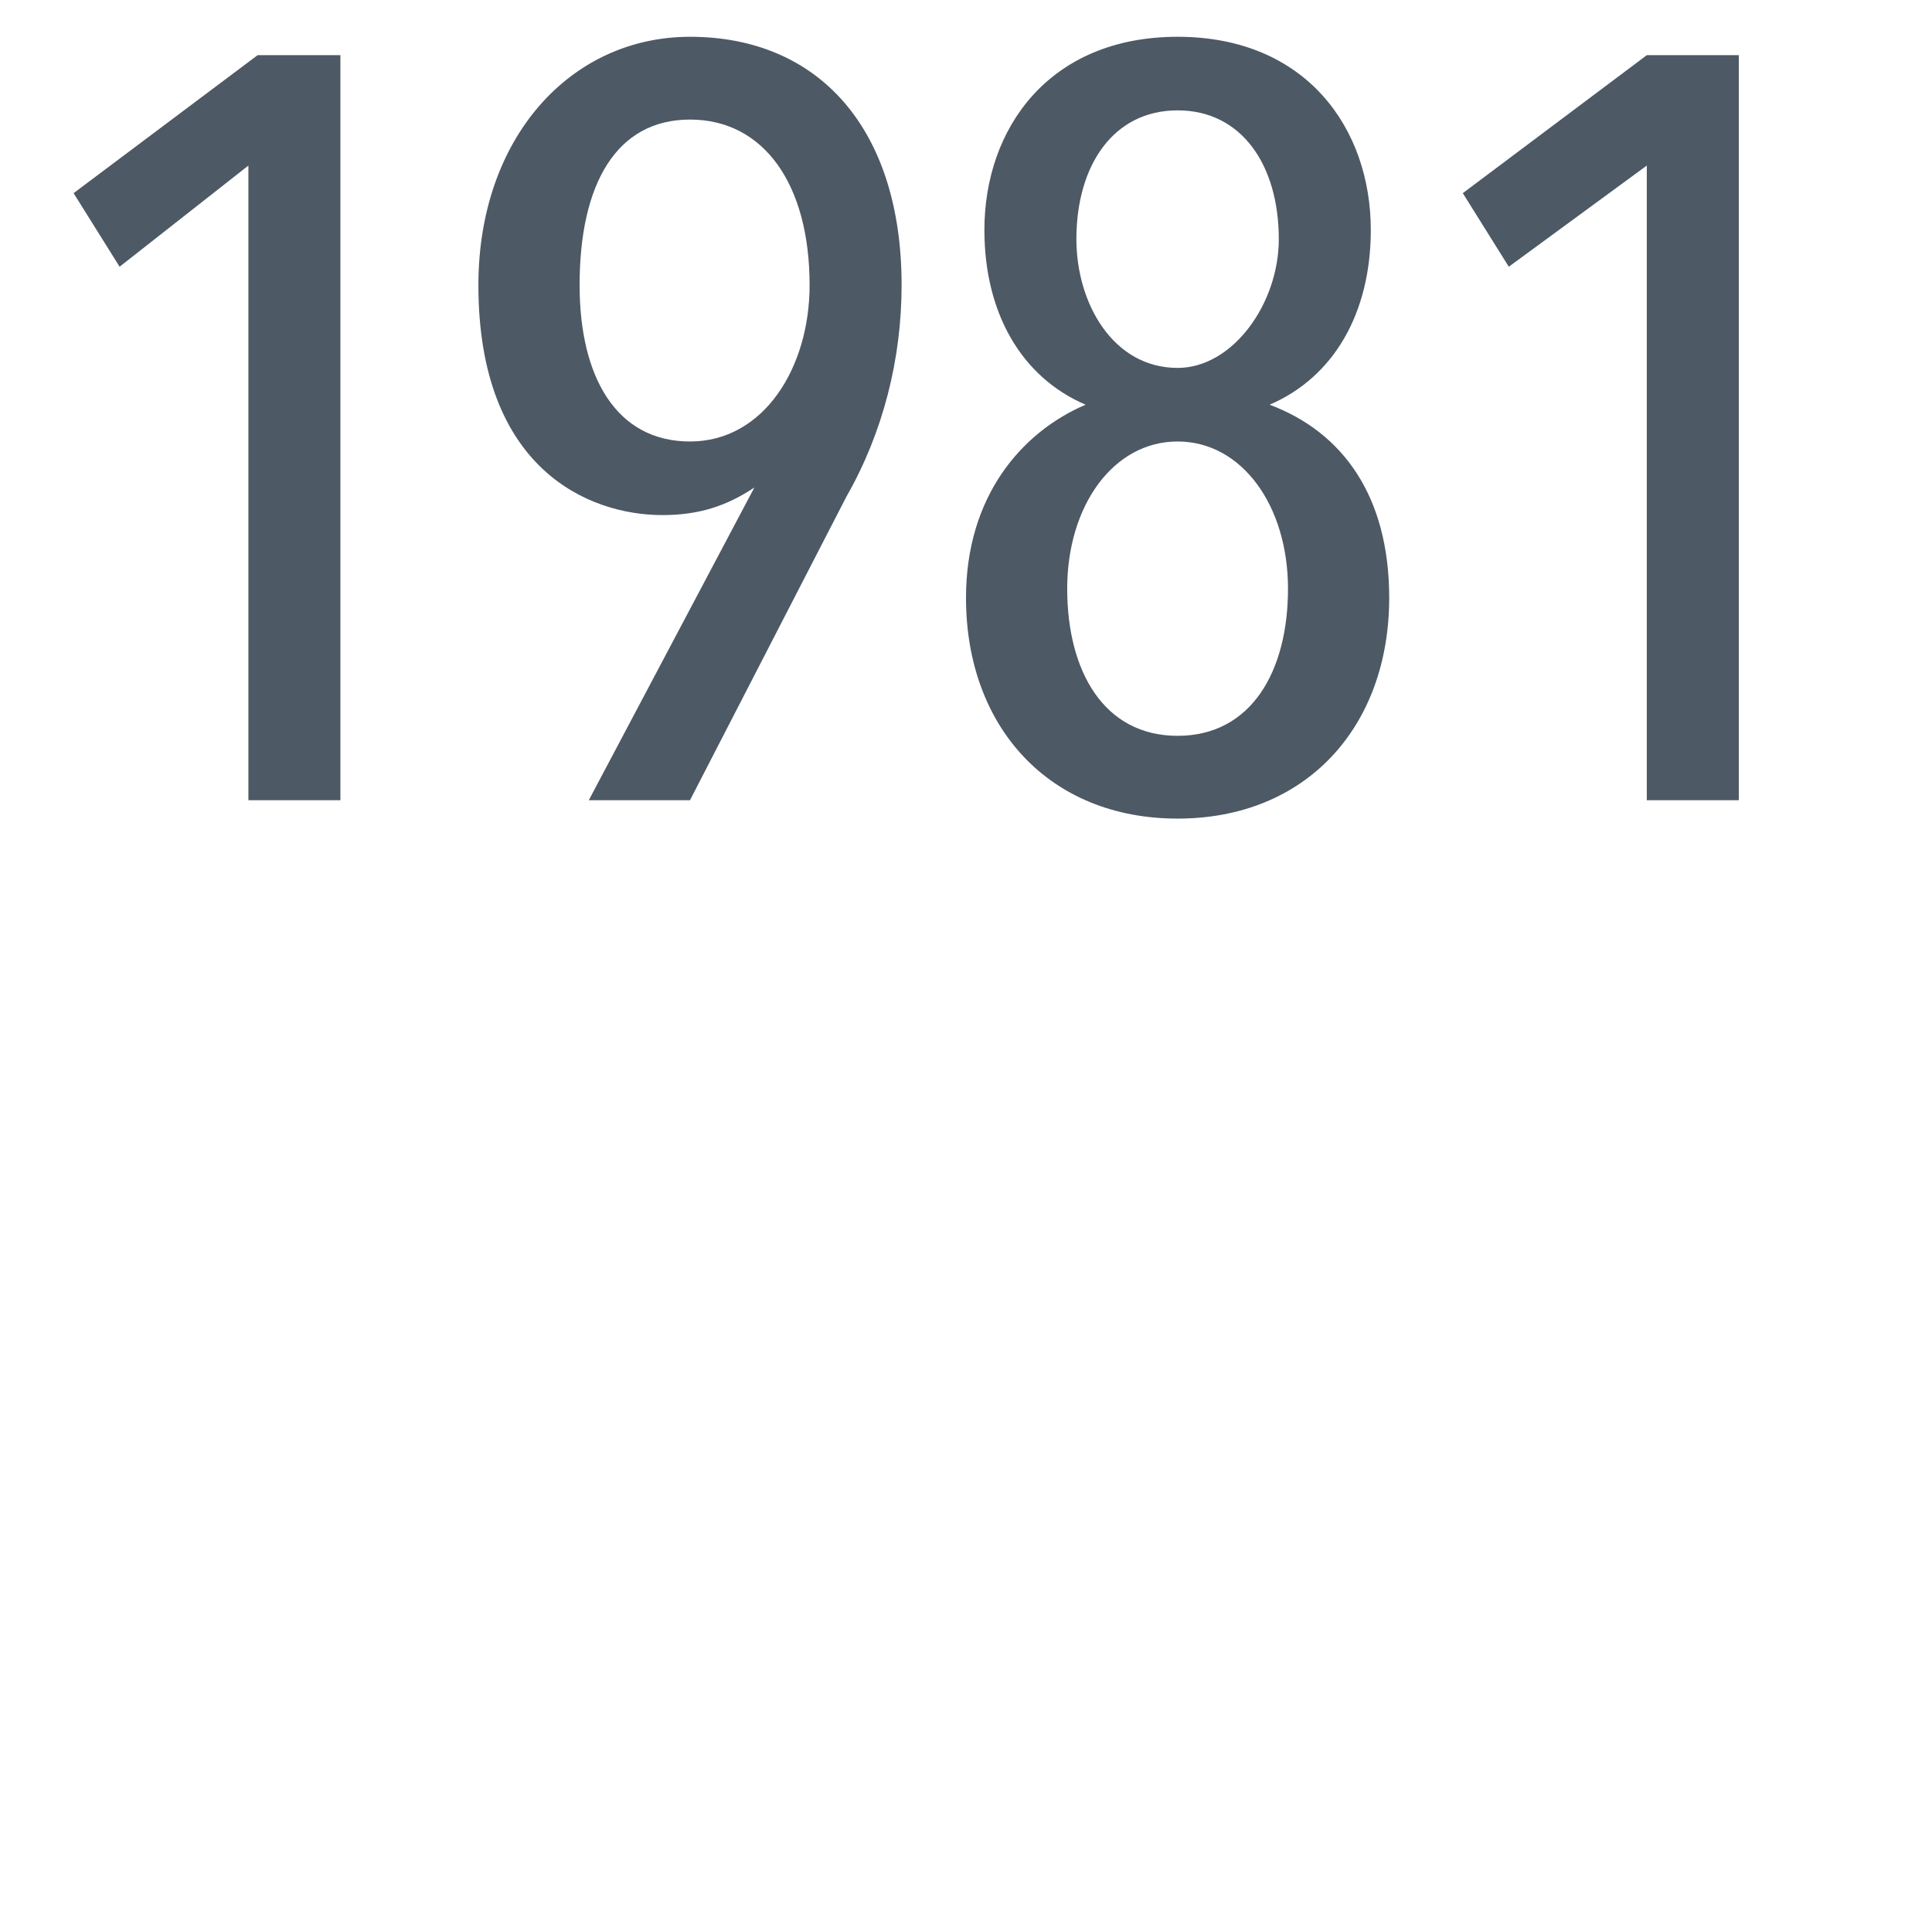 <?xml version="1.0" standalone="no"?><!DOCTYPE svg PUBLIC "-//W3C//DTD SVG 1.1//EN" "http://www.w3.org/Graphics/SVG/1.1/DTD/svg11.dtd"><svg xmlns="http://www.w3.org/2000/svg" version="1.1" width="21px" height="20.8px" viewBox="0 0 21 20.8"><desc>1981</desc><defs/><g id="Polygon61544"><path d="m2.7 8.7V1.8L1.3 2.9l-.5-.8l2-1.5h.9v8.1h-1zM7.5.4c1.4 0 2.3 1 2.3 2.7c0 .8-.2 1.6-.6 2.3L7.5 8.7H6.4l1.8-3.4s.01 0 0 0c-.3.2-.6.3-1 .3c-.8 0-2-.5-2-2.5c0-1.6 1-2.7 2.3-2.7zm0 4.4c.8 0 1.3-.8 1.3-1.7c0-1.1-.5-1.8-1.3-1.8c-.8 0-1.2.7-1.2 1.8c0 1 .4 1.7 1.2 1.7zm5.3 4.1c-1.4 0-2.3-1-2.3-2.4c0-1.1.6-1.8 1.3-2.1c-.7-.3-1.1-1-1.1-1.9c0-1.1.7-2.1 2.1-2.1c1.4 0 2.1 1 2.1 2.1c0 .9-.4 1.6-1.1 1.9c.8.3 1.3 1 1.3 2.1c0 1.4-.9 2.4-2.3 2.4zm0-7.7c-.7 0-1.1.6-1.1 1.4c0 .7.4 1.4 1.1 1.4c.6 0 1.1-.7 1.1-1.4c0-.8-.4-1.4-1.1-1.4zm0 3.6c-.7 0-1.2.7-1.2 1.6c0 .9.4 1.6 1.2 1.6c.8 0 1.2-.7 1.2-1.6c0-.9-.5-1.6-1.2-1.6zm5.1 3.9V1.8l-1.5 1.1l-.5-.8l2-1.5h1v8.1h-1z" stroke="none" fill="#4d5965"/></g></svg>